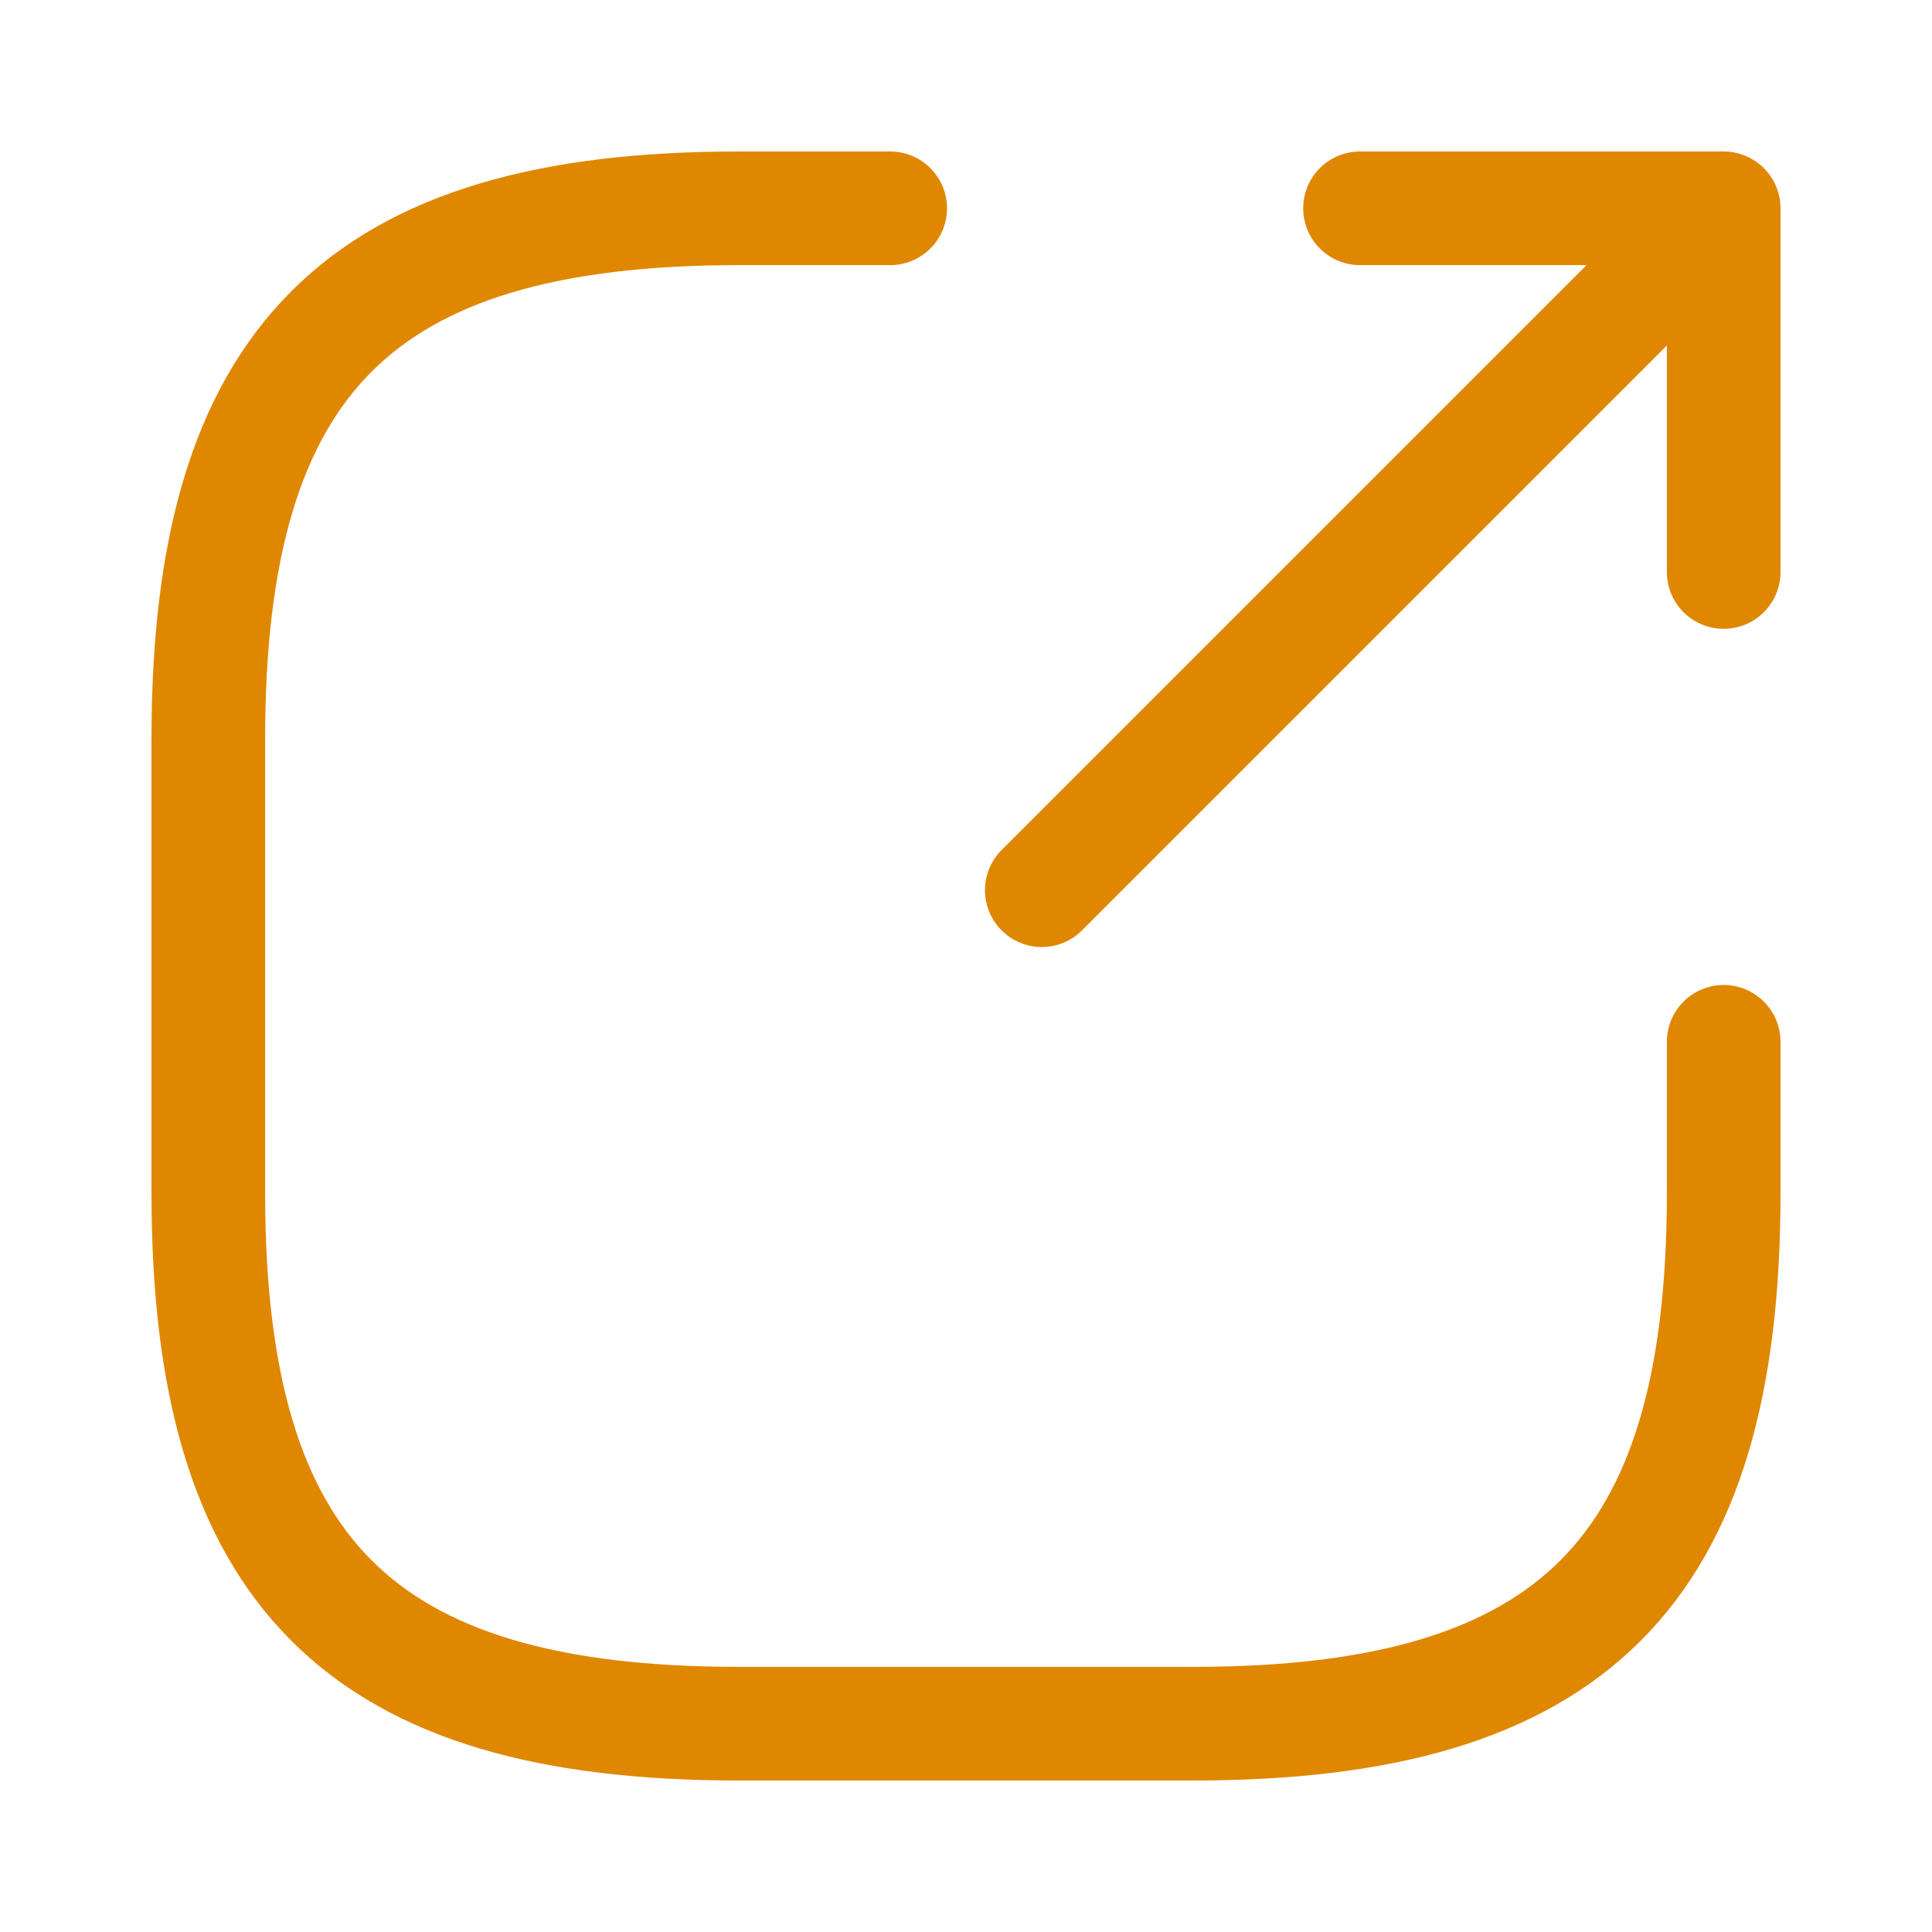 <svg width="17" height="17" viewBox="0 0 17 17" fill="none" xmlns="http://www.w3.org/2000/svg">
<path d="M9.167 7.833L14.633 2.367M15.167 5.033V1.833H11.967M7.833 1.833H6.5C3.167 1.833 1.833 3.167 1.833 6.5V10.5C1.833 13.833 3.167 15.167 6.5 15.167H10.5C13.834 15.167 15.167 13.833 15.167 10.5V9.167" stroke="#E08700" stroke-linecap="round" stroke-linejoin="round"/>
</svg>
